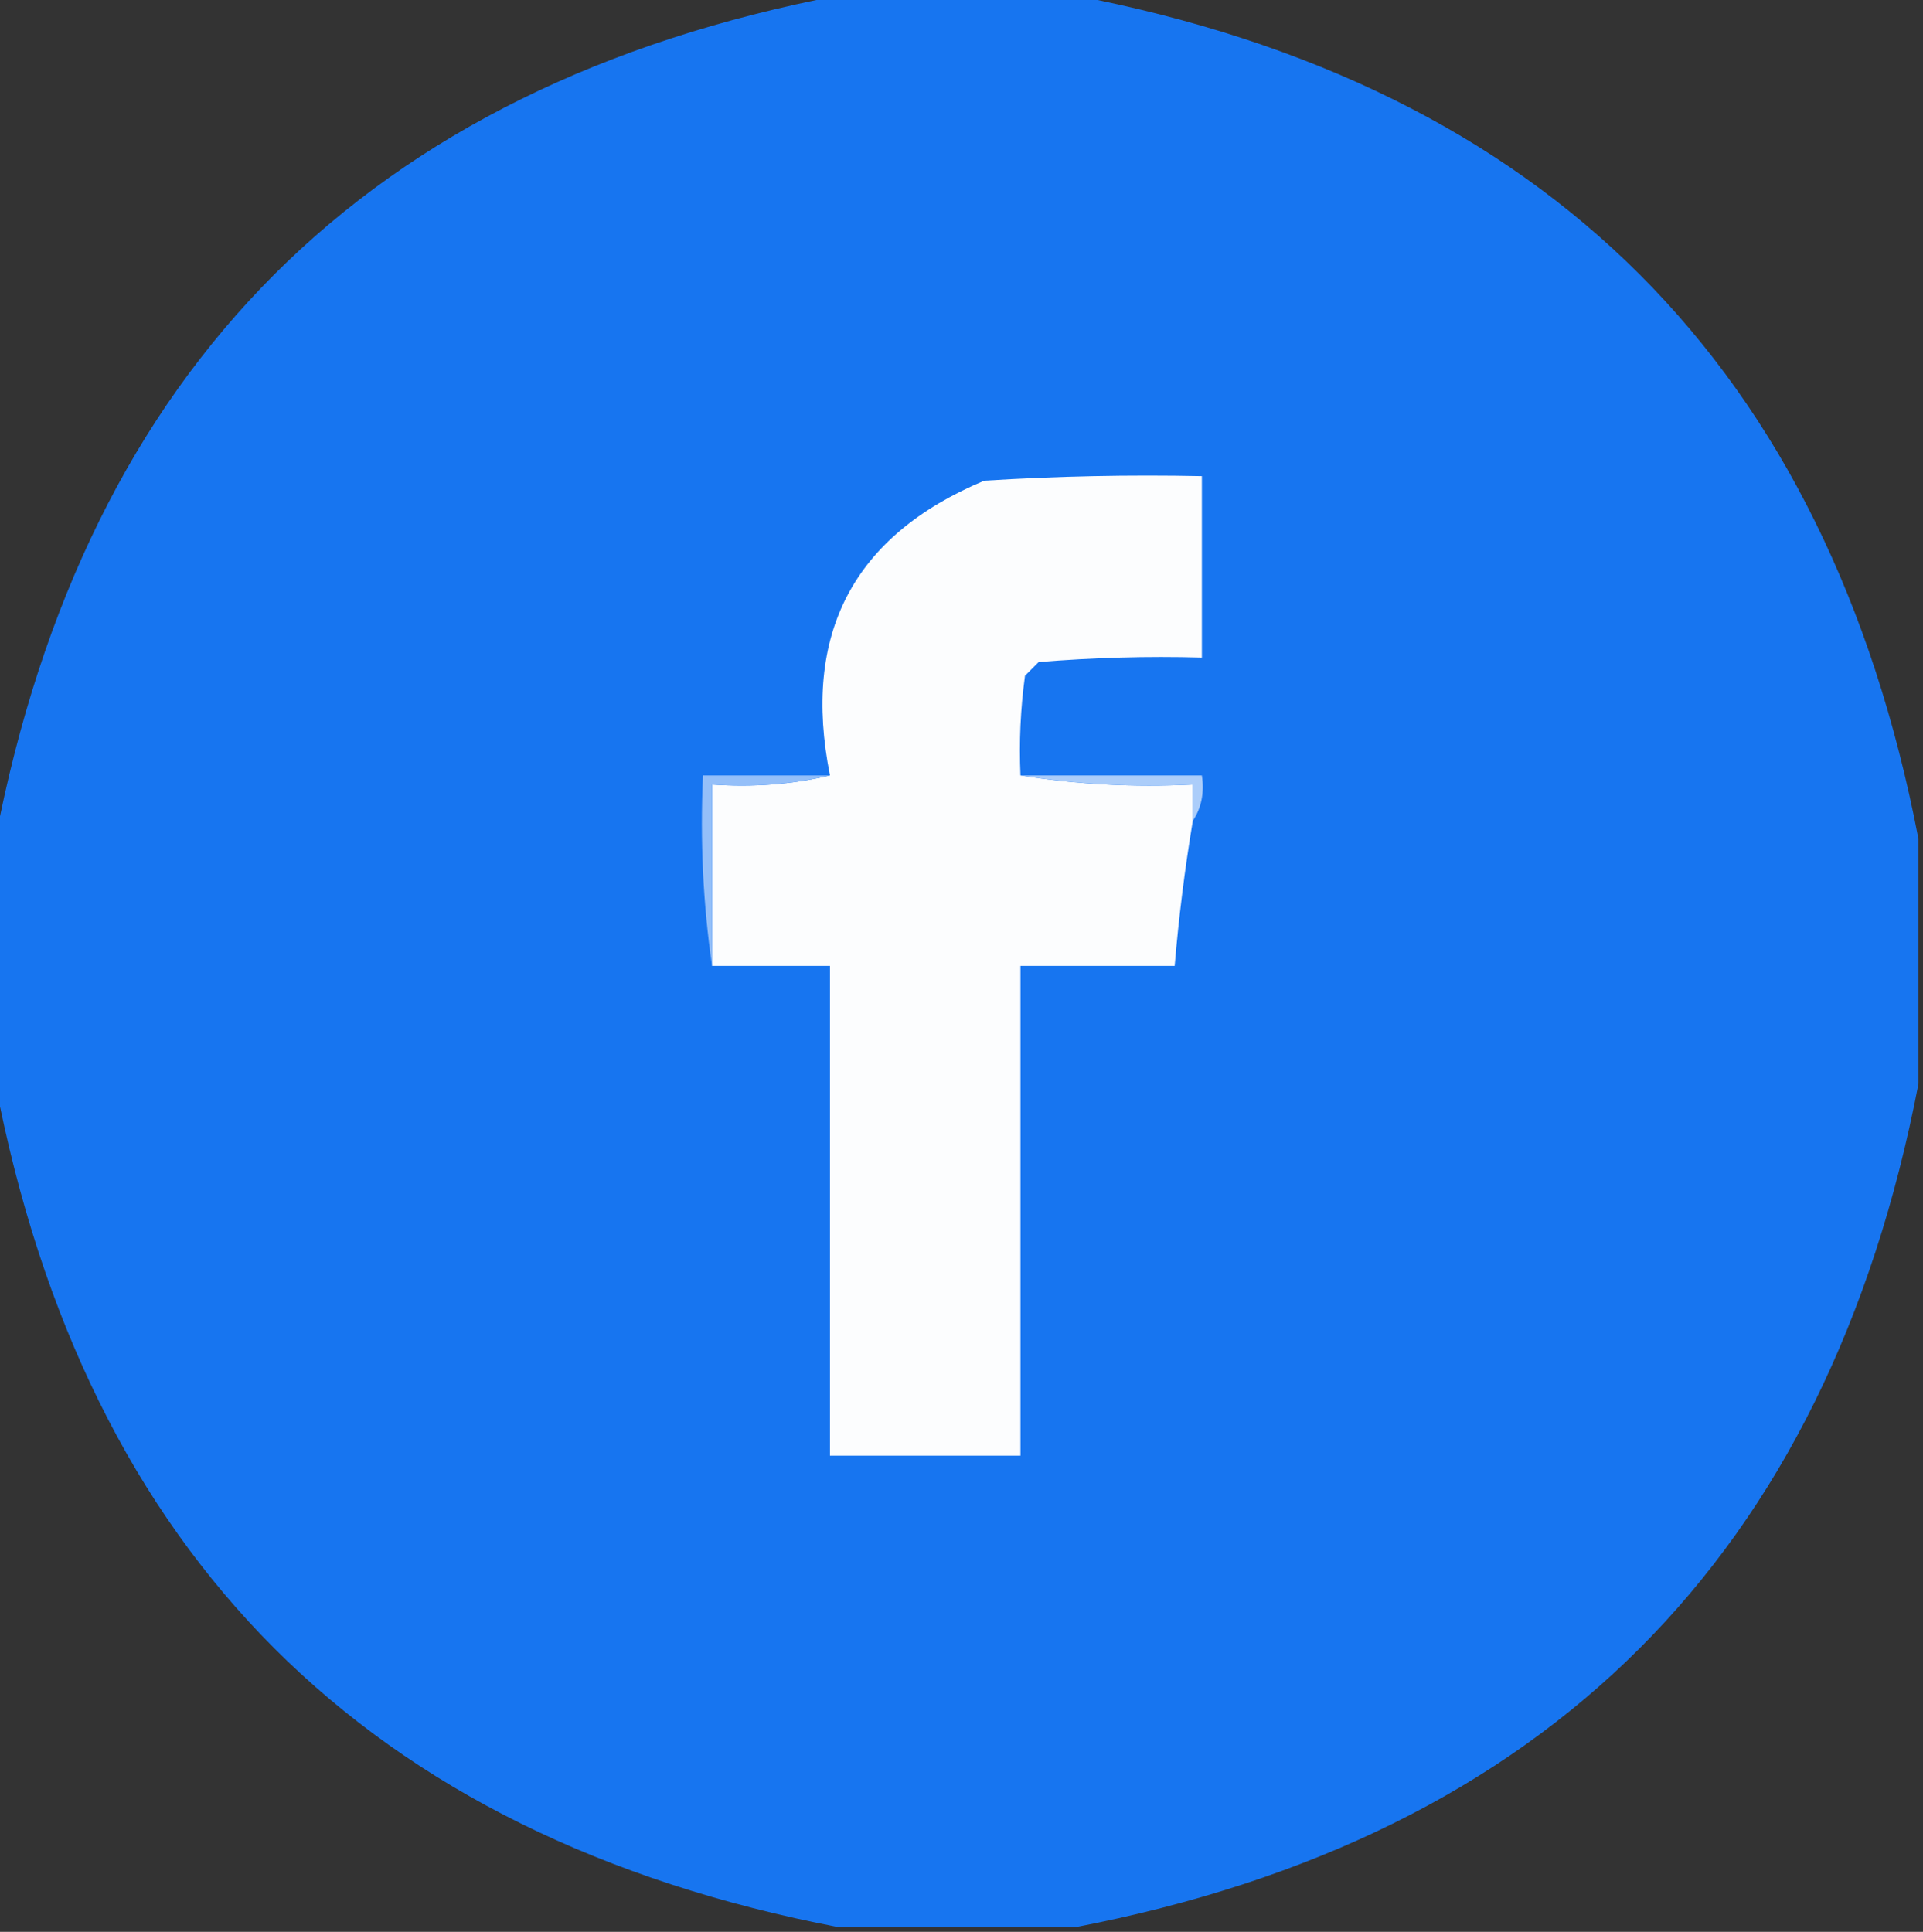 <svg xmlns="http://www.w3.org/2000/svg" xmlns:xlink="http://www.w3.org/1999/xlink" width="212px" height="213px" style="shape-rendering:geometricPrecision; text-rendering:geometricPrecision; image-rendering:optimizeQuality; fill-rule:evenodd; clip-rule:evenodd"><rect width="100%" height="100%" fill="#333333" stroke="none"/><g><path style="opacity:0.995" fill="#1876f1" d="M 92.5,-0.5 C 101.167,-0.5 109.833,-0.5 118.5,-0.5C 170.5,9.5 201.5,40.5 211.5,92.5C 211.5,101.5 211.5,110.5 211.5,119.5C 201.5,171.5 170.5,202.5 118.5,212.5C 109.833,212.5 101.167,212.5 92.5,212.5C 40.5,202.5 9.5,171.5 -0.5,119.5C -0.5,110.5 -0.5,101.5 -0.5,92.5C 9.5,40.5 40.5,9.5 92.5,-0.5 Z"></path></g><g><path style="opacity:1" fill="#fcfdfe" d="M 112.5,85.5 C 118.645,86.49 124.978,86.823 131.5,86.5C 131.5,87.833 131.5,89.167 131.5,90.5C 130.616,95.804 129.949,101.137 129.5,106.5C 123.833,106.5 118.167,106.5 112.5,106.5C 112.5,124.5 112.5,142.5 112.5,160.5C 105.5,160.5 98.5,160.5 91.5,160.5C 91.5,142.5 91.5,124.5 91.5,106.5C 87.167,106.5 82.833,106.5 78.5,106.5C 78.5,99.833 78.5,93.167 78.5,86.5C 83.032,86.818 87.366,86.485 91.5,85.5C 88.381,69.899 94.048,59.066 108.5,53C 116.493,52.5 124.493,52.334 132.5,52.5C 132.5,59.167 132.5,65.833 132.5,72.5C 126.491,72.334 120.491,72.501 114.5,73C 114,73.5 113.5,74 113,74.5C 112.501,78.152 112.335,81.818 112.5,85.5 Z"></path></g><g><path style="opacity:1" fill="#abcdfa" d="M 112.5,85.5 C 119.167,85.5 125.833,85.5 132.5,85.5C 132.784,87.415 132.451,89.081 131.5,90.5C 131.5,89.167 131.5,87.833 131.5,86.5C 124.978,86.823 118.645,86.49 112.5,85.5 Z"></path></g><g><path style="opacity:1" fill="#94bff9" d="M 91.5,85.5 C 87.366,86.485 83.032,86.818 78.5,86.5C 78.5,93.167 78.5,99.833 78.5,106.5C 77.509,99.687 77.175,92.687 77.5,85.5C 82.167,85.5 86.833,85.5 91.5,85.5 Z"></path></g></svg>
